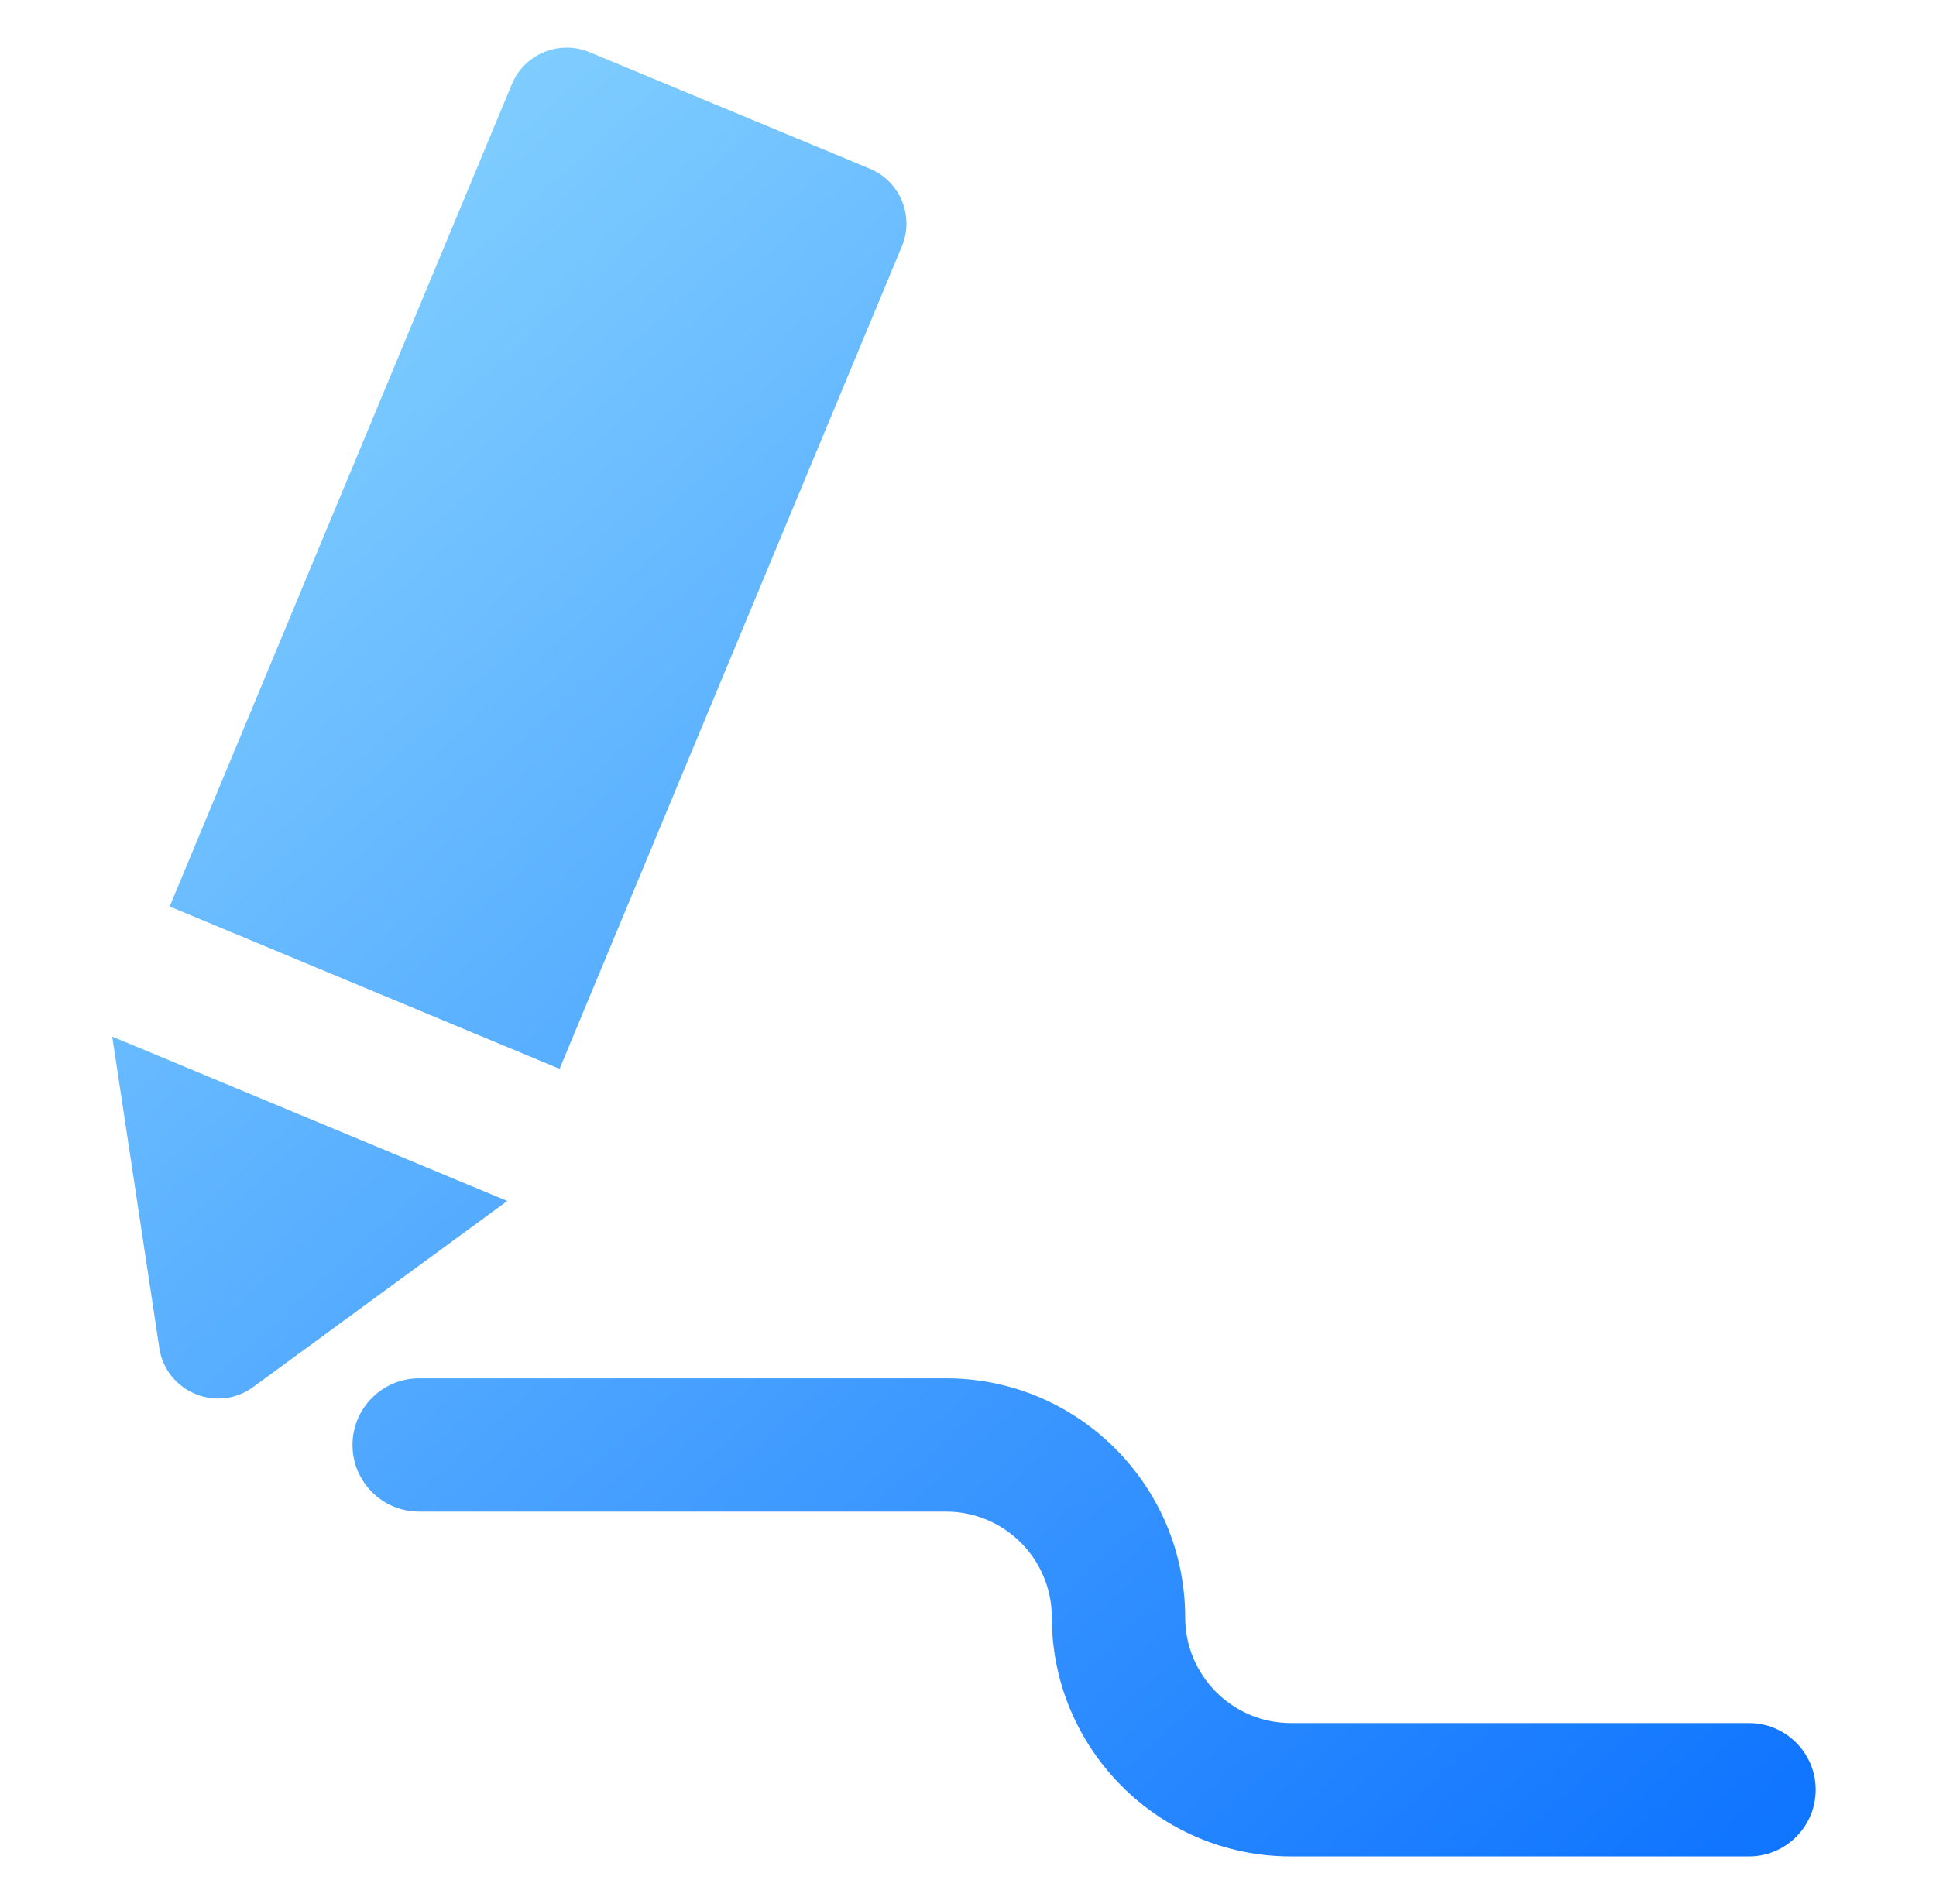 <svg width="61" height="60" viewBox="0 0 61 60" fill="none" xmlns="http://www.w3.org/2000/svg">
<path d="M3.536 32.666L15.984 37.846L7.977 43.708C6.842 44.539 5.231 43.868 5.02 42.477L3.536 32.666Z" fill="url(#paint0_linear_7256_8418)"/>
<path d="M18.575 1.644L27.407 5.316C28.361 5.713 28.814 6.809 28.416 7.764L17.631 33.682L5.346 28.566L16.128 2.653C16.525 1.699 17.621 1.247 18.575 1.644Z" fill="url(#paint1_linear_7256_8418)"/>
<path d="M55.108 58.5H40.674C36.52 58.5 33.141 55.12 33.141 50.967C33.141 49.13 31.646 47.635 29.809 47.635H13.208C12.048 47.635 11.107 46.695 11.107 45.534C11.107 44.374 12.048 43.433 13.208 43.433H29.809C33.963 43.433 37.343 46.813 37.343 50.967C37.343 52.804 38.837 54.298 40.674 54.298H55.108C56.268 54.298 57.209 55.239 57.209 56.399C57.209 57.559 56.268 58.5 55.108 58.5Z" fill="url(#paint2_linear_7256_8418)"/>
<defs>
<linearGradient id="paint0_linear_7256_8418" x1="-15.678" y1="11.707" x2="39.532" y2="72.211" gradientUnits="userSpaceOnUse">
<stop stop-color="#97E0FF"/>
<stop offset="1" stop-color="#1075FF"/>
</linearGradient>
<linearGradient id="paint1_linear_7256_8418" x1="-0.728" y1="-1.934" x2="54.482" y2="58.57" gradientUnits="userSpaceOnUse">
<stop stop-color="#97E0FF"/>
<stop offset="1" stop-color="#1075FF"/>
</linearGradient>
<linearGradient id="paint2_linear_7256_8418" x1="-8.033" y1="4.731" x2="47.178" y2="65.235" gradientUnits="userSpaceOnUse">
<stop stop-color="#97E0FF"/>
<stop offset="1" stop-color="#1075FF"/>
</linearGradient>
</defs>
</svg>
